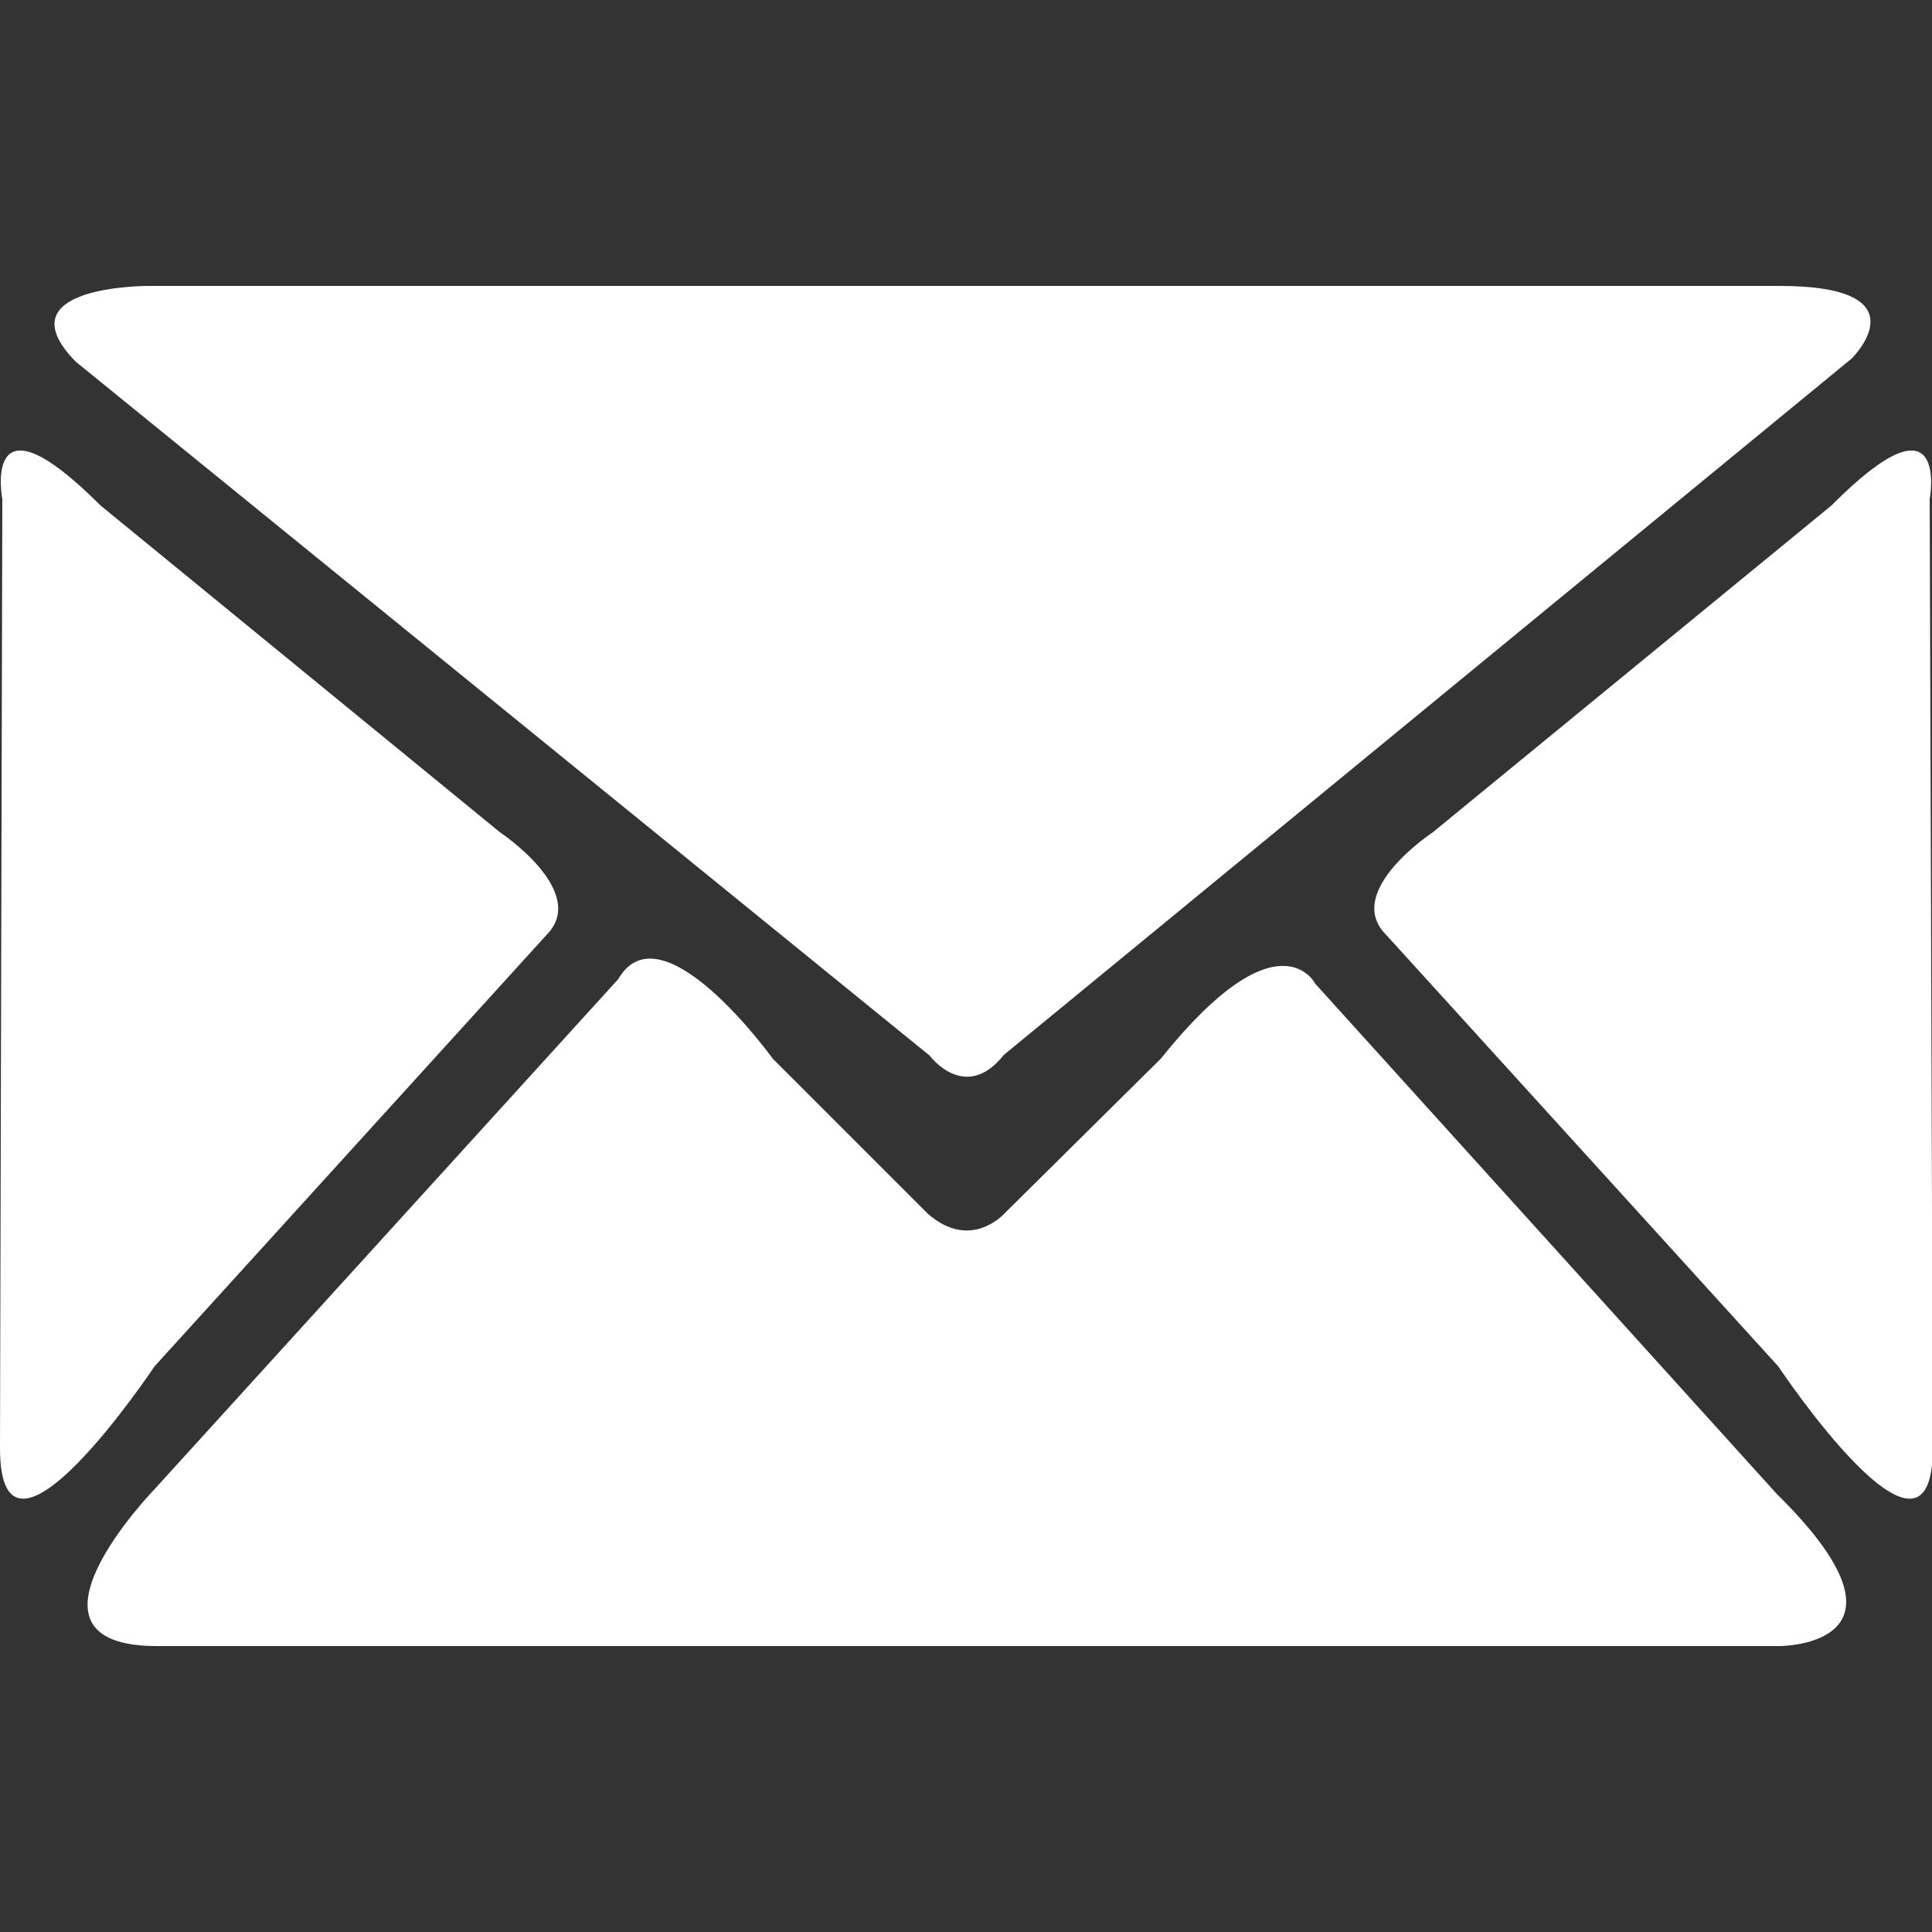 <?xml version="1.0" encoding="utf-8"?>
<!-- Generator: Adobe Illustrator 21.1.0, SVG Export Plug-In . SVG Version: 6.00 Build 0)  -->
<svg version="1.1" xmlns="http://www.w3.org/2000/svg" xmlns:xlink="http://www.w3.org/1999/xlink" x="0px" y="0px"
	 viewBox="0 0 250 250" style="enable-background:new 0 0 250 250;" xml:space="preserve">
<rect x="0" y="0" width="250" height="250" fill="#333333" stroke="none"/>
<style type="text/css">
	.st0{fill:#FFFFFF;}
</style>
<g id="icn_contact">
	<title>icn_contact</title>
	<path class="st0" d="M229.9,193.3l-59.7-66c0,0-4.7-9.4-20,9.7L130,157c0,0-4.4,5-10,0l-20-20c0,0-14.4-20-20-10.3l-60,66
		c0,0-19.7,20.3,0.3,20.3h210C230.3,213,249.9,213,229.9,193.3z M70.7,121c5.6-5.6-6-13.3-6-13.3L13,65.4
		C-2.5,49.9,0.3,64.6,0.3,64.6L0,187.4c0,19.4,20-10.6,20-10.6L70.7,121z M120.3,136.6c0,0,4.6,6.2,9.6-0.1l109.7-90.1
		c0,0,9.6-9.4-9.3-9.4H19.2c0,0-19.1-0.1-9.4,9.8L120.3,136.6z M249.7,64.6c0,0,2.7-14.7-12.7,0.8l-51.6,42.3c0,0-11.7,7.7-6,13.3
		l50.7,55.8c0,0,20,30,20,10.6L249.7,64.6z"/>
</g>
</svg>

